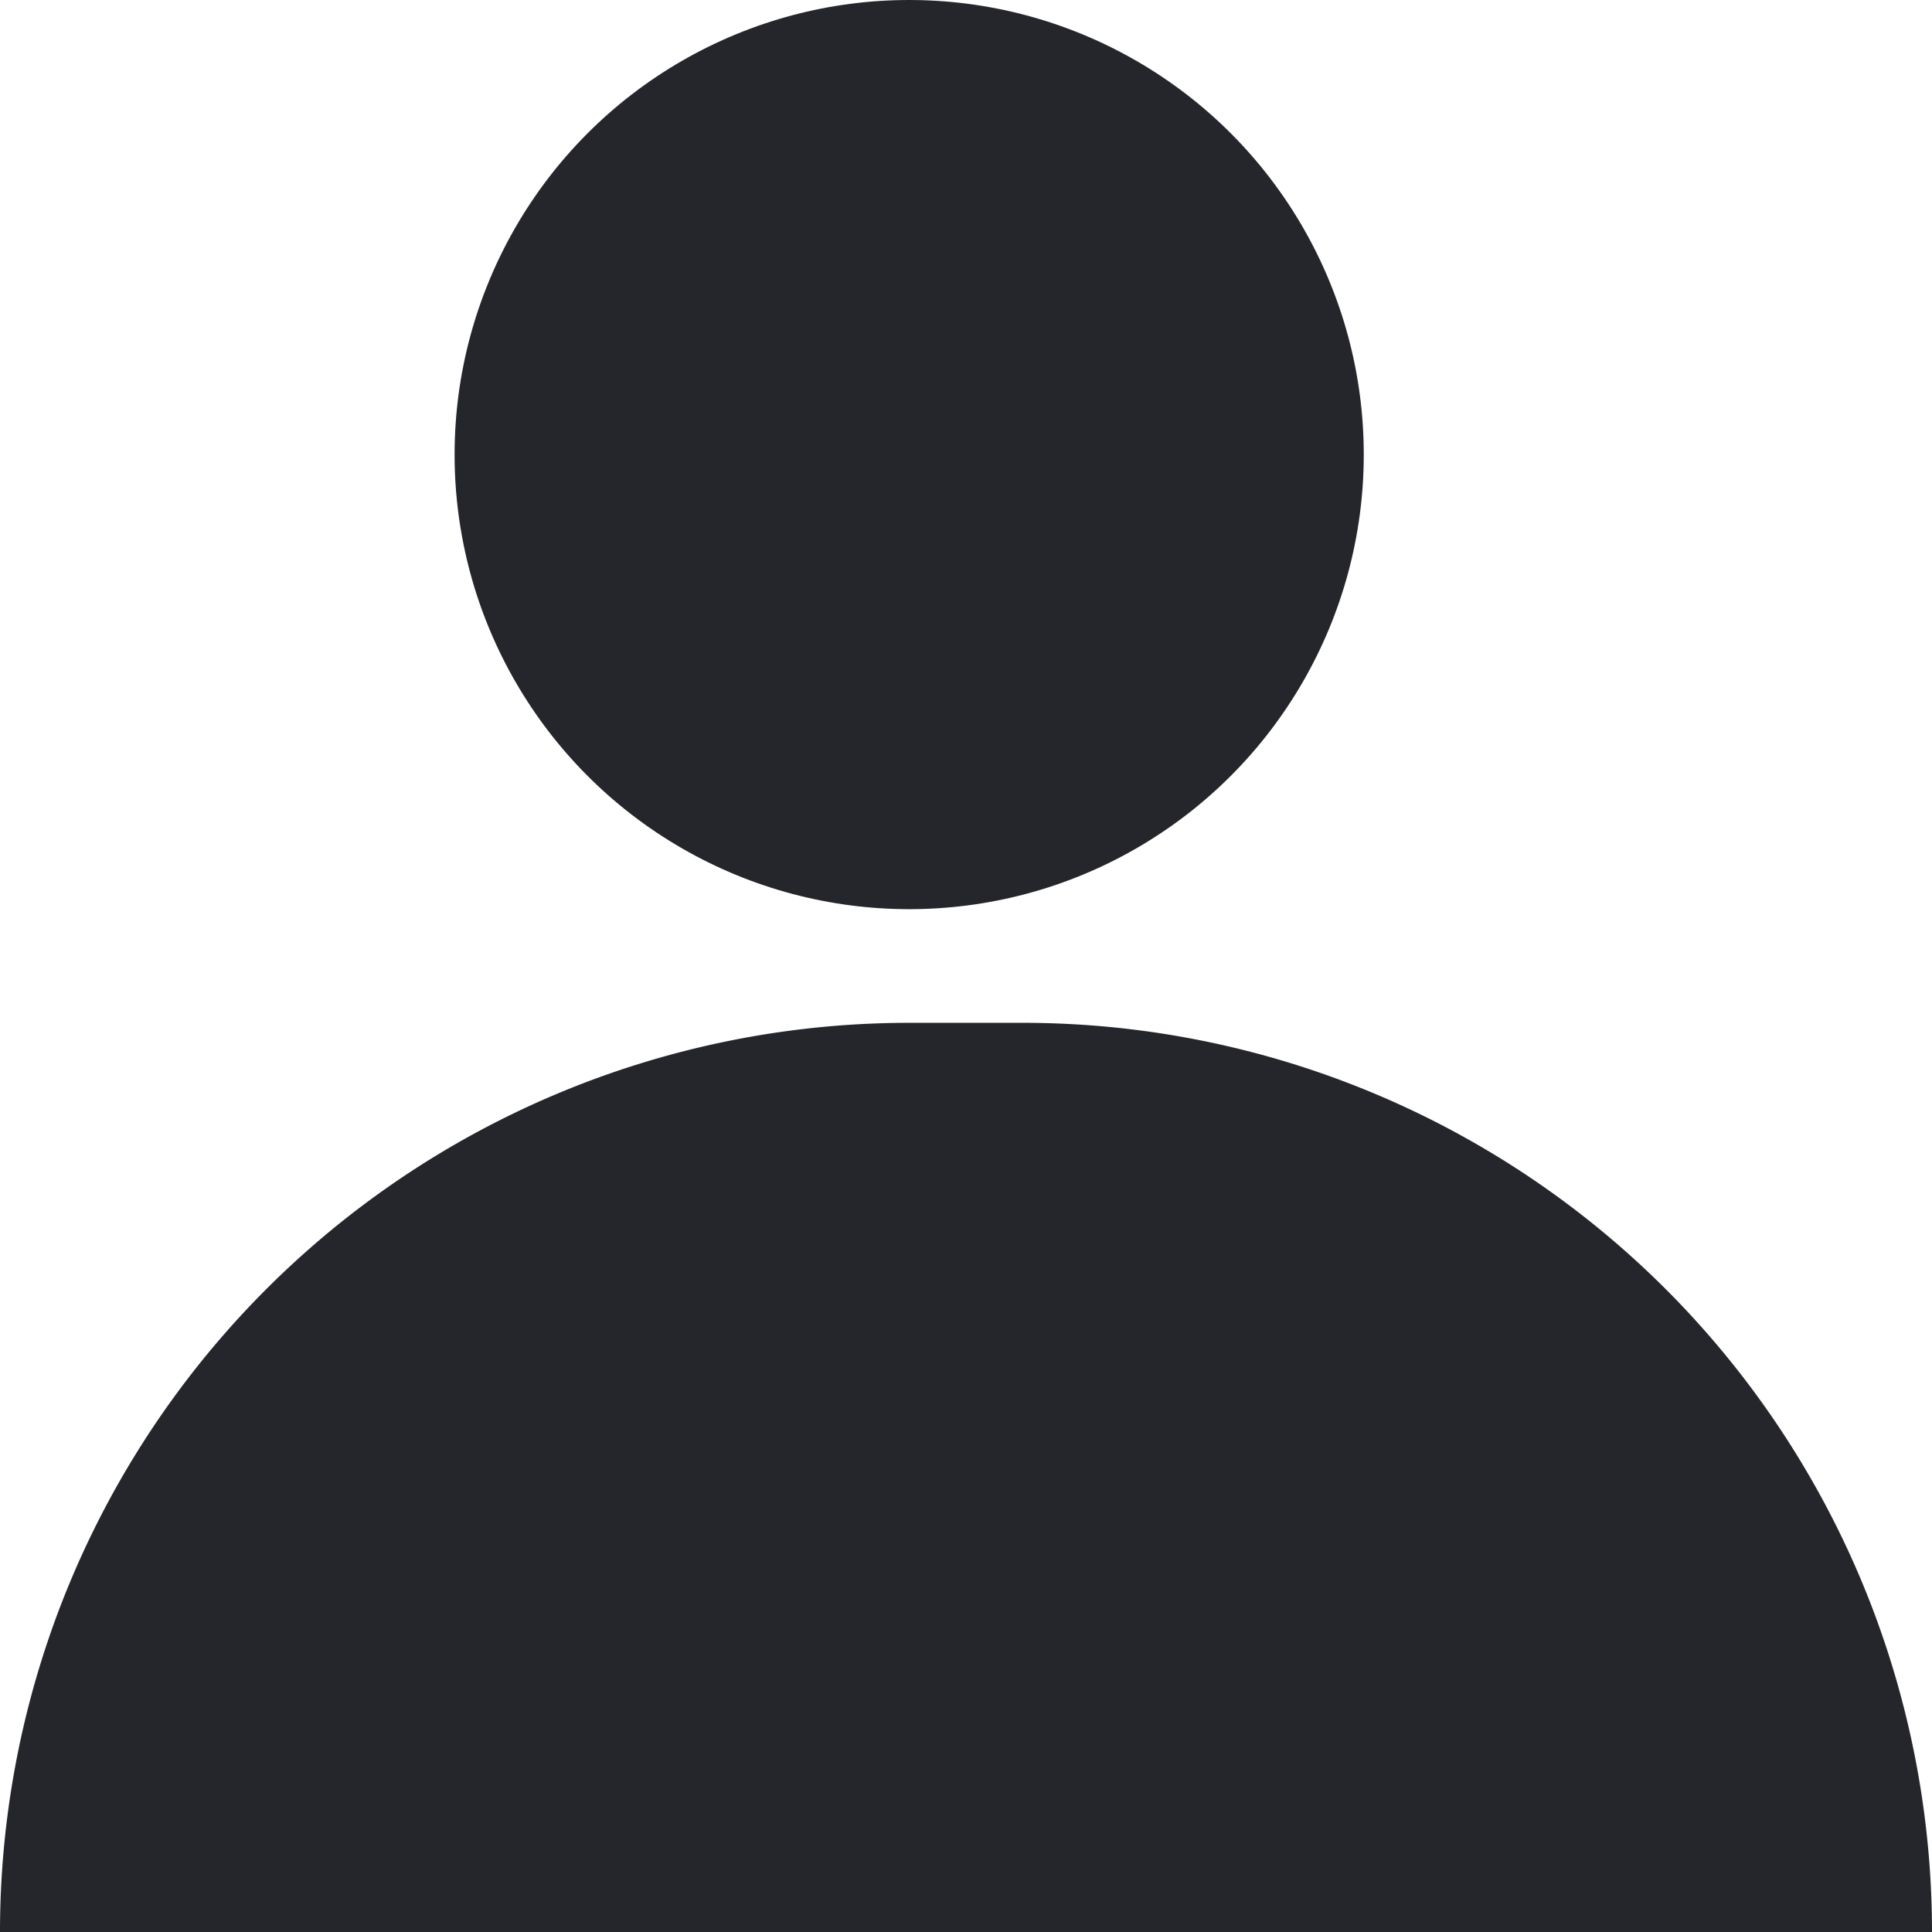 <svg xmlns="http://www.w3.org/2000/svg" width="17" height="17" viewBox="0 0 17 17">
  <g id="Groupe_764" data-name="Groupe 764" transform="translate(-1407.851 -70.5)">
    <path id="Rectangle_1024" data-name="Rectangle 1024" d="M8,0H9a8,8,0,0,1,8,8V8a0,0,0,0,1,0,0H0A0,0,0,0,1,0,8V8A8,8,0,0,1,8,0Z" transform="translate(1407.851 79.5)" fill="#25262b"/>
    <circle id="Ellipse_1" data-name="Ellipse 1" cx="4" cy="4" r="4" transform="translate(1411.851 70.5)" fill="#25262b"/>
  </g>
</svg>
